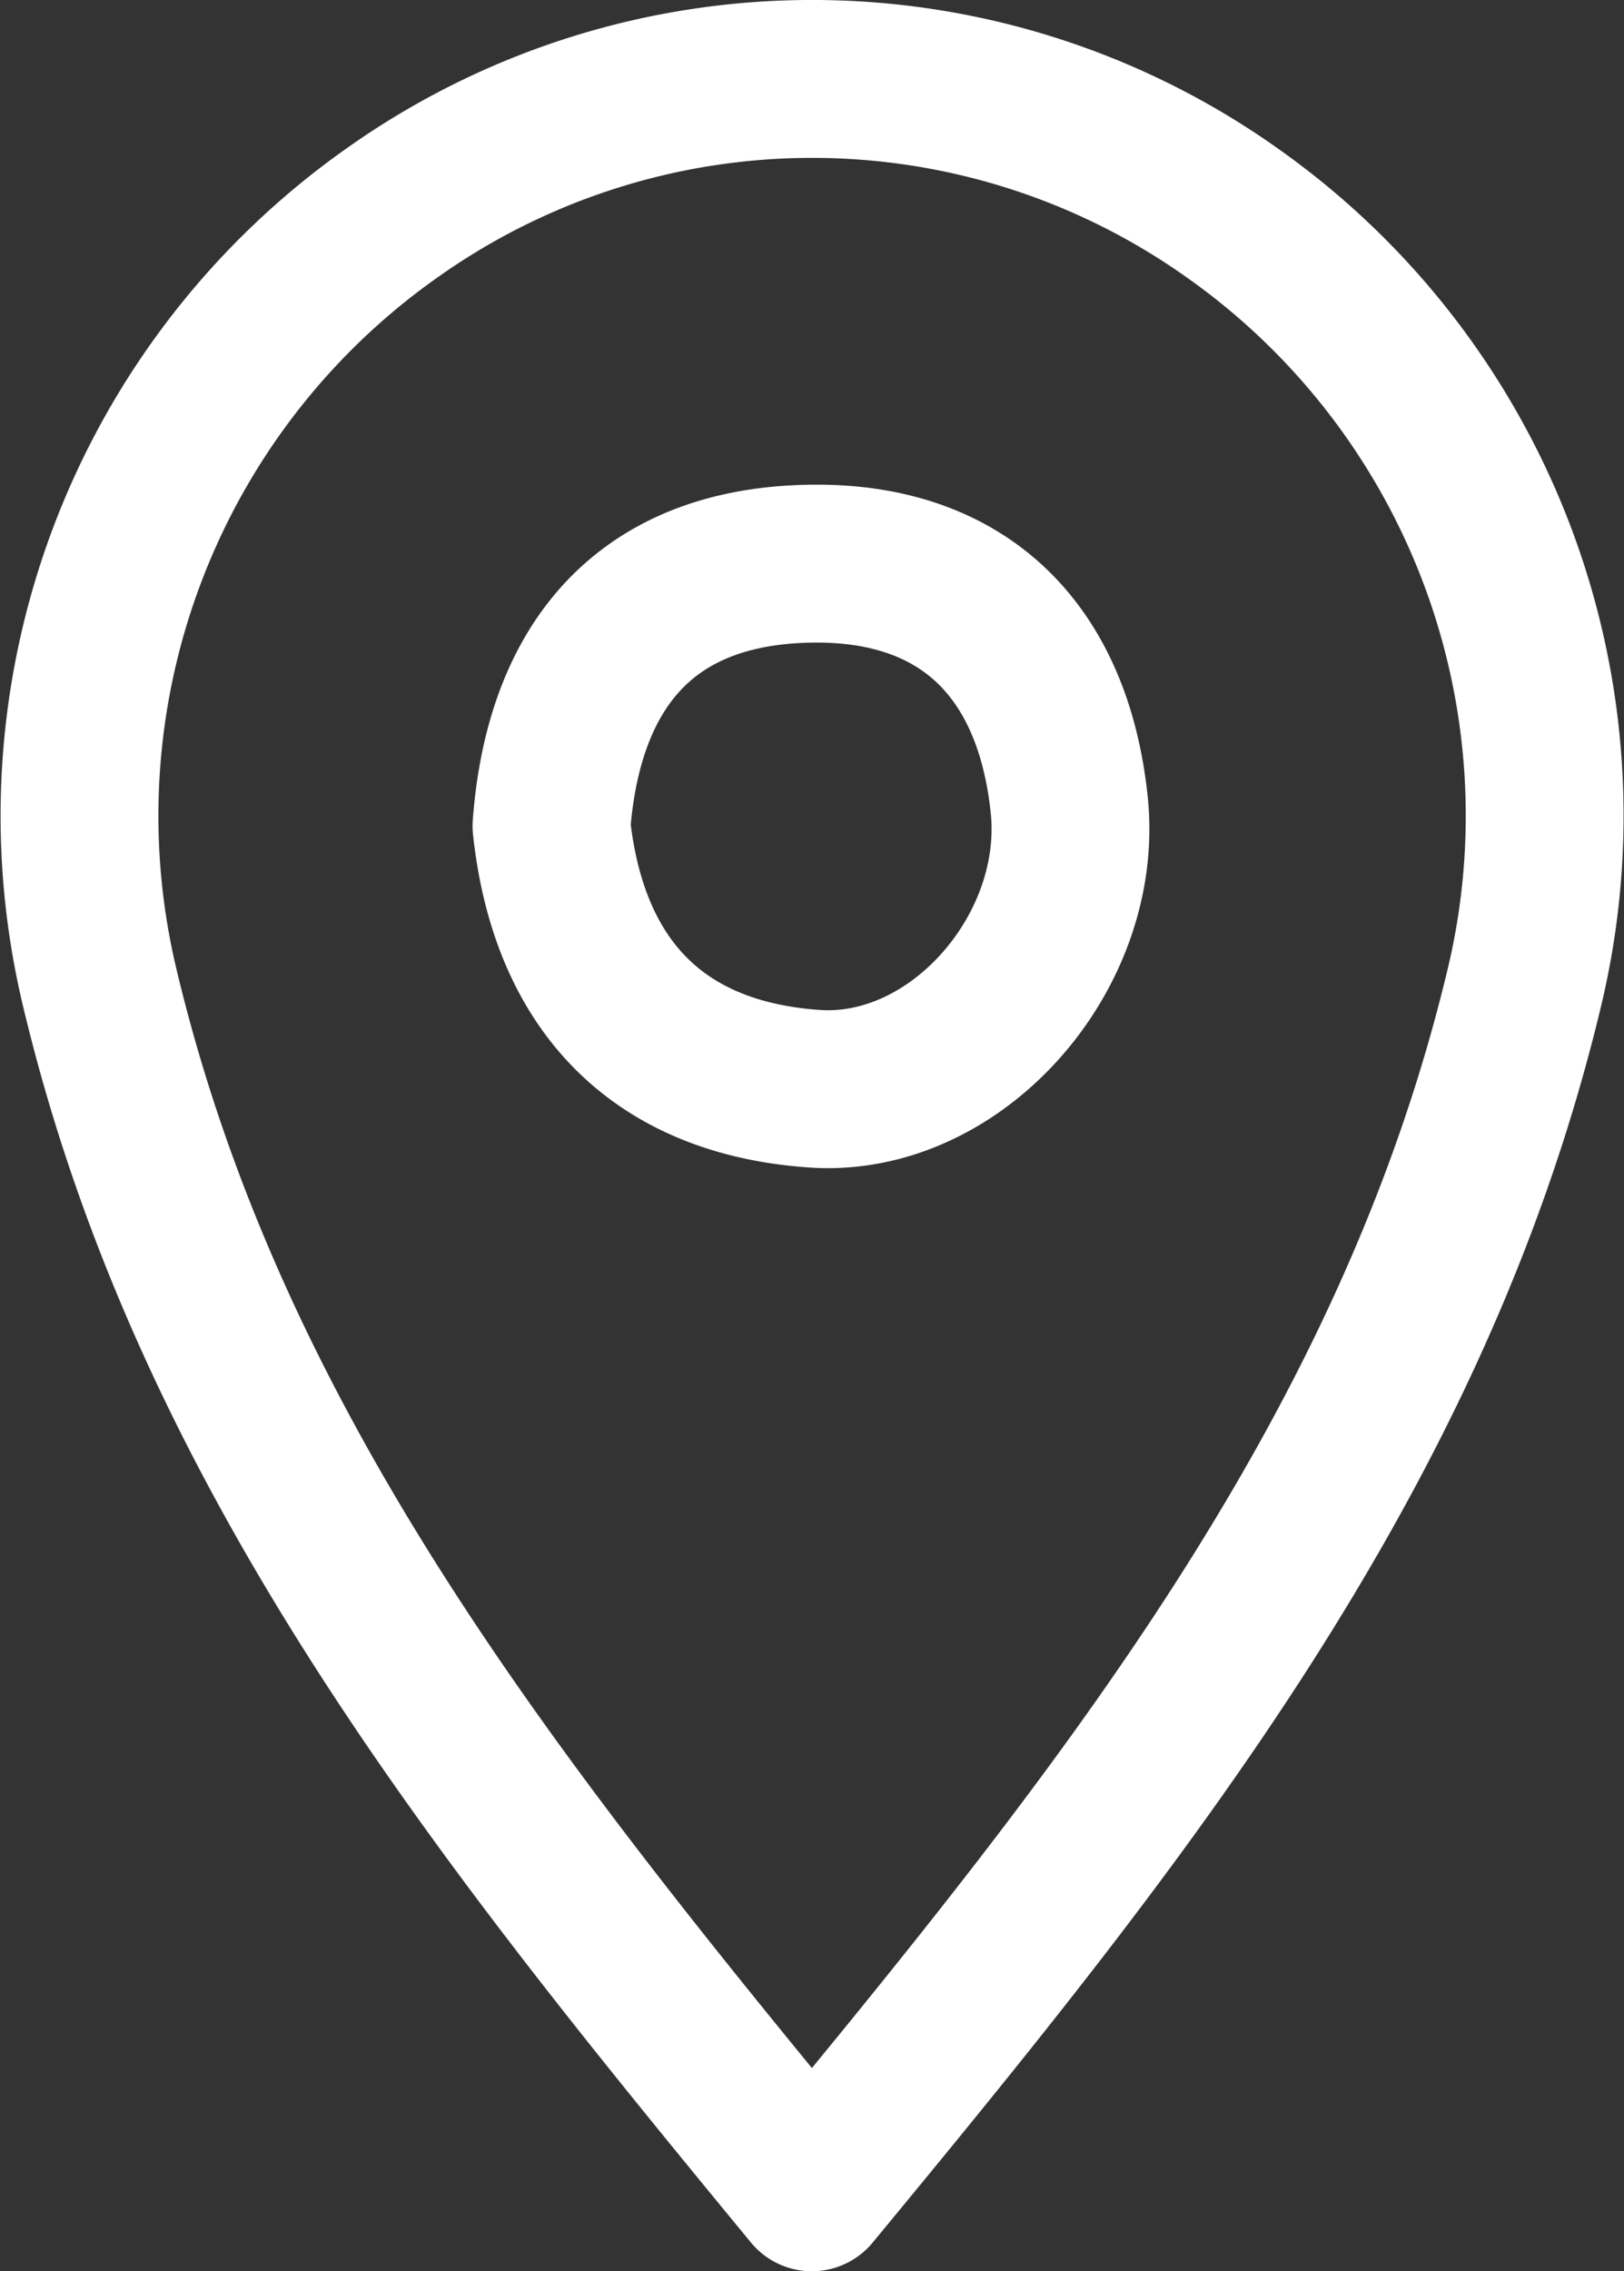 <svg xmlns="http://www.w3.org/2000/svg" width="30.871" height="43.15" viewBox="0 0 30.871 43.15">
  <rect x="0" y="0" width="30.871" height="43.15" fill="#333333" stroke="none"/>
  <path id="find" d="M17.511,43.743C11.621,36.595,6.1,29.755,3.979,20.873A14.017,14.017,0,0,1,9.5,6.16a13.8,13.8,0,0,1,16.034,0,14.011,14.011,0,0,1,5.518,14.713C28.924,29.75,23.415,36.6,17.511,43.743ZM12.562,17.786c.333,3.094,2.087,4.79,5,4.991,2.7.186,5.134-2.6,4.842-5.394-.315-3.007-2.092-4.71-5.133-4.575C14.2,12.943,12.778,14.9,12.562,17.786Z" transform="translate(-2.079 -2.093)" fill="none" stroke="#fff" stroke-linejoin="round" stroke-width="3"/>
</svg>
